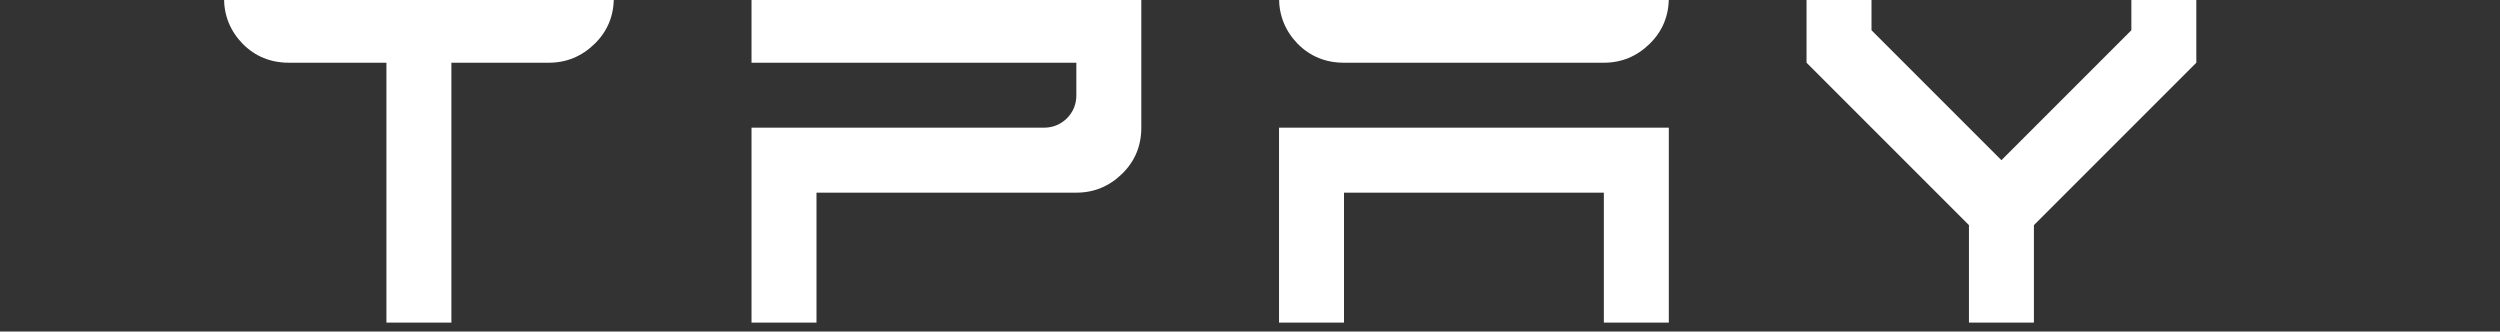 <svg width="279" height="37" viewBox="0 0 279 37" fill="none" xmlns="http://www.w3.org/2000/svg">
<rect x="0" y="0" width="279" height="37" fill="#333333" stroke="none"/>
<g clip-path="url(#clip0_11_127)">
<path d="M43.125 36V7H32.25C30.211 7 28.493 6.301 27.096 4.904C25.699 3.469 25 1.751 25 -0.25H68.5C68.5 1.789 67.783 3.507 66.348 4.904C64.913 6.301 63.214 7 61.25 7H50.375V36H43.125ZM83.87 36V14.25H116.495C117.477 14.25 118.326 13.91 119.044 13.23C119.761 12.513 120.12 11.645 120.12 10.625V7H83.87V-0.25H127.37V14.25C127.37 16.289 126.653 18.007 125.218 19.404C123.783 20.801 122.084 21.5 120.12 21.5H91.12V36H83.87ZM142.74 36V14.25H186.24V36H178.99V21.5H149.99V36H142.74ZM149.99 7C147.951 7 146.233 6.301 144.836 4.904C143.439 3.469 142.74 1.751 142.74 -0.25H186.24C186.24 1.789 185.523 3.507 184.088 4.904C182.653 6.301 180.954 7 178.99 7H149.99ZM219.735 36V25.125L201.61 7V-0.25H208.86V3.375L223.36 17.875L237.86 3.375V-0.25H245.11V7L226.985 25.125V36H219.735Z" fill="white"/>
</g>
<defs>
<clipPath id="clip0_11_127">
<rect width="278.67" height="36.34" fill="white"/>
</clipPath>
</defs>
</svg>
